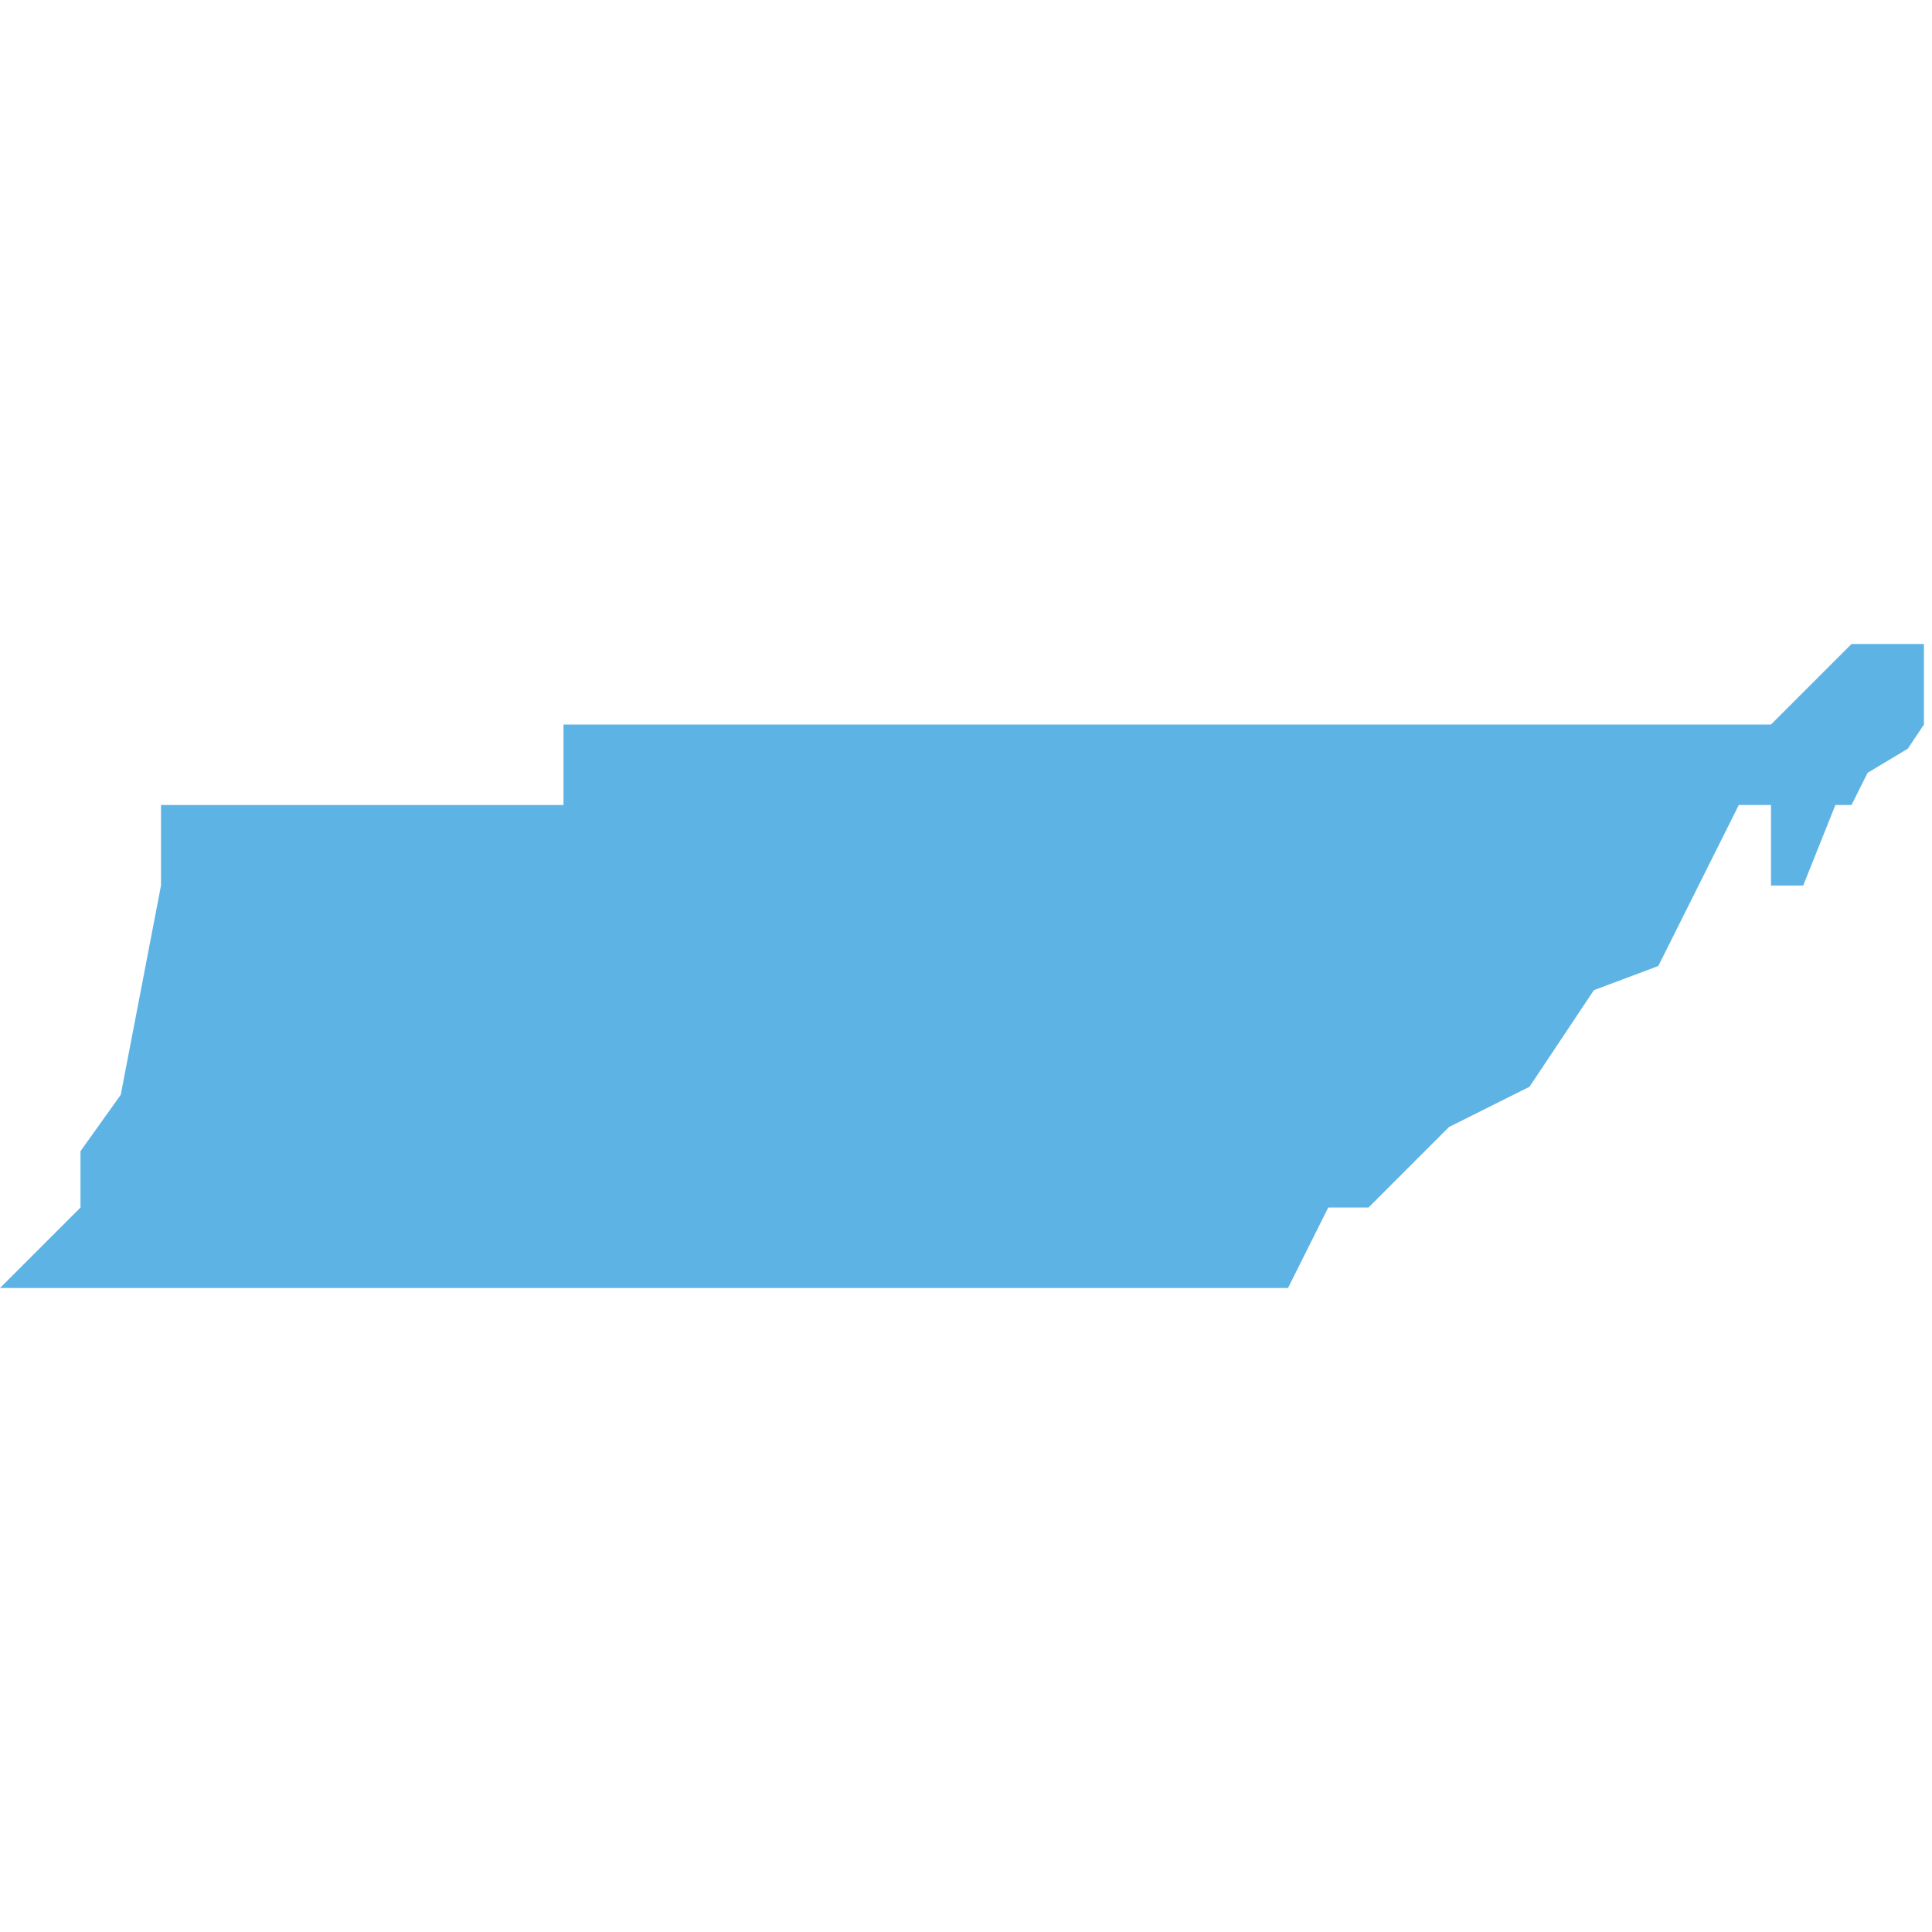<?xml version="1.0" encoding="UTF-8"?>
<svg id="Layer_1" xmlns="http://www.w3.org/2000/svg" version="1.1" viewBox="0 0 24 24">
  <!-- Generator: Adobe Illustrator 29.1.0, SVG Export Plug-In . SVG Version: 2.1.0 Build 142)  -->
  <defs>
    <style>
      .st0 {
        fill: #5eb3e5;
      }
    </style>
  </defs>
  <path class="st0" d="M23,8l-1,1H7v1H2v1l-.5,2.6-.5.7v.7l-1,1h16l.5-1h.5l1-1,1-.5.8-1.2.8-.3,1-2h.4v1h.4l.4-1h.2l.2-.4.5-.3.2-.3v-1h-1Z"/>
  <rect class="st0" x="131" y="-13.5" width="50" height="59"/>
</svg>